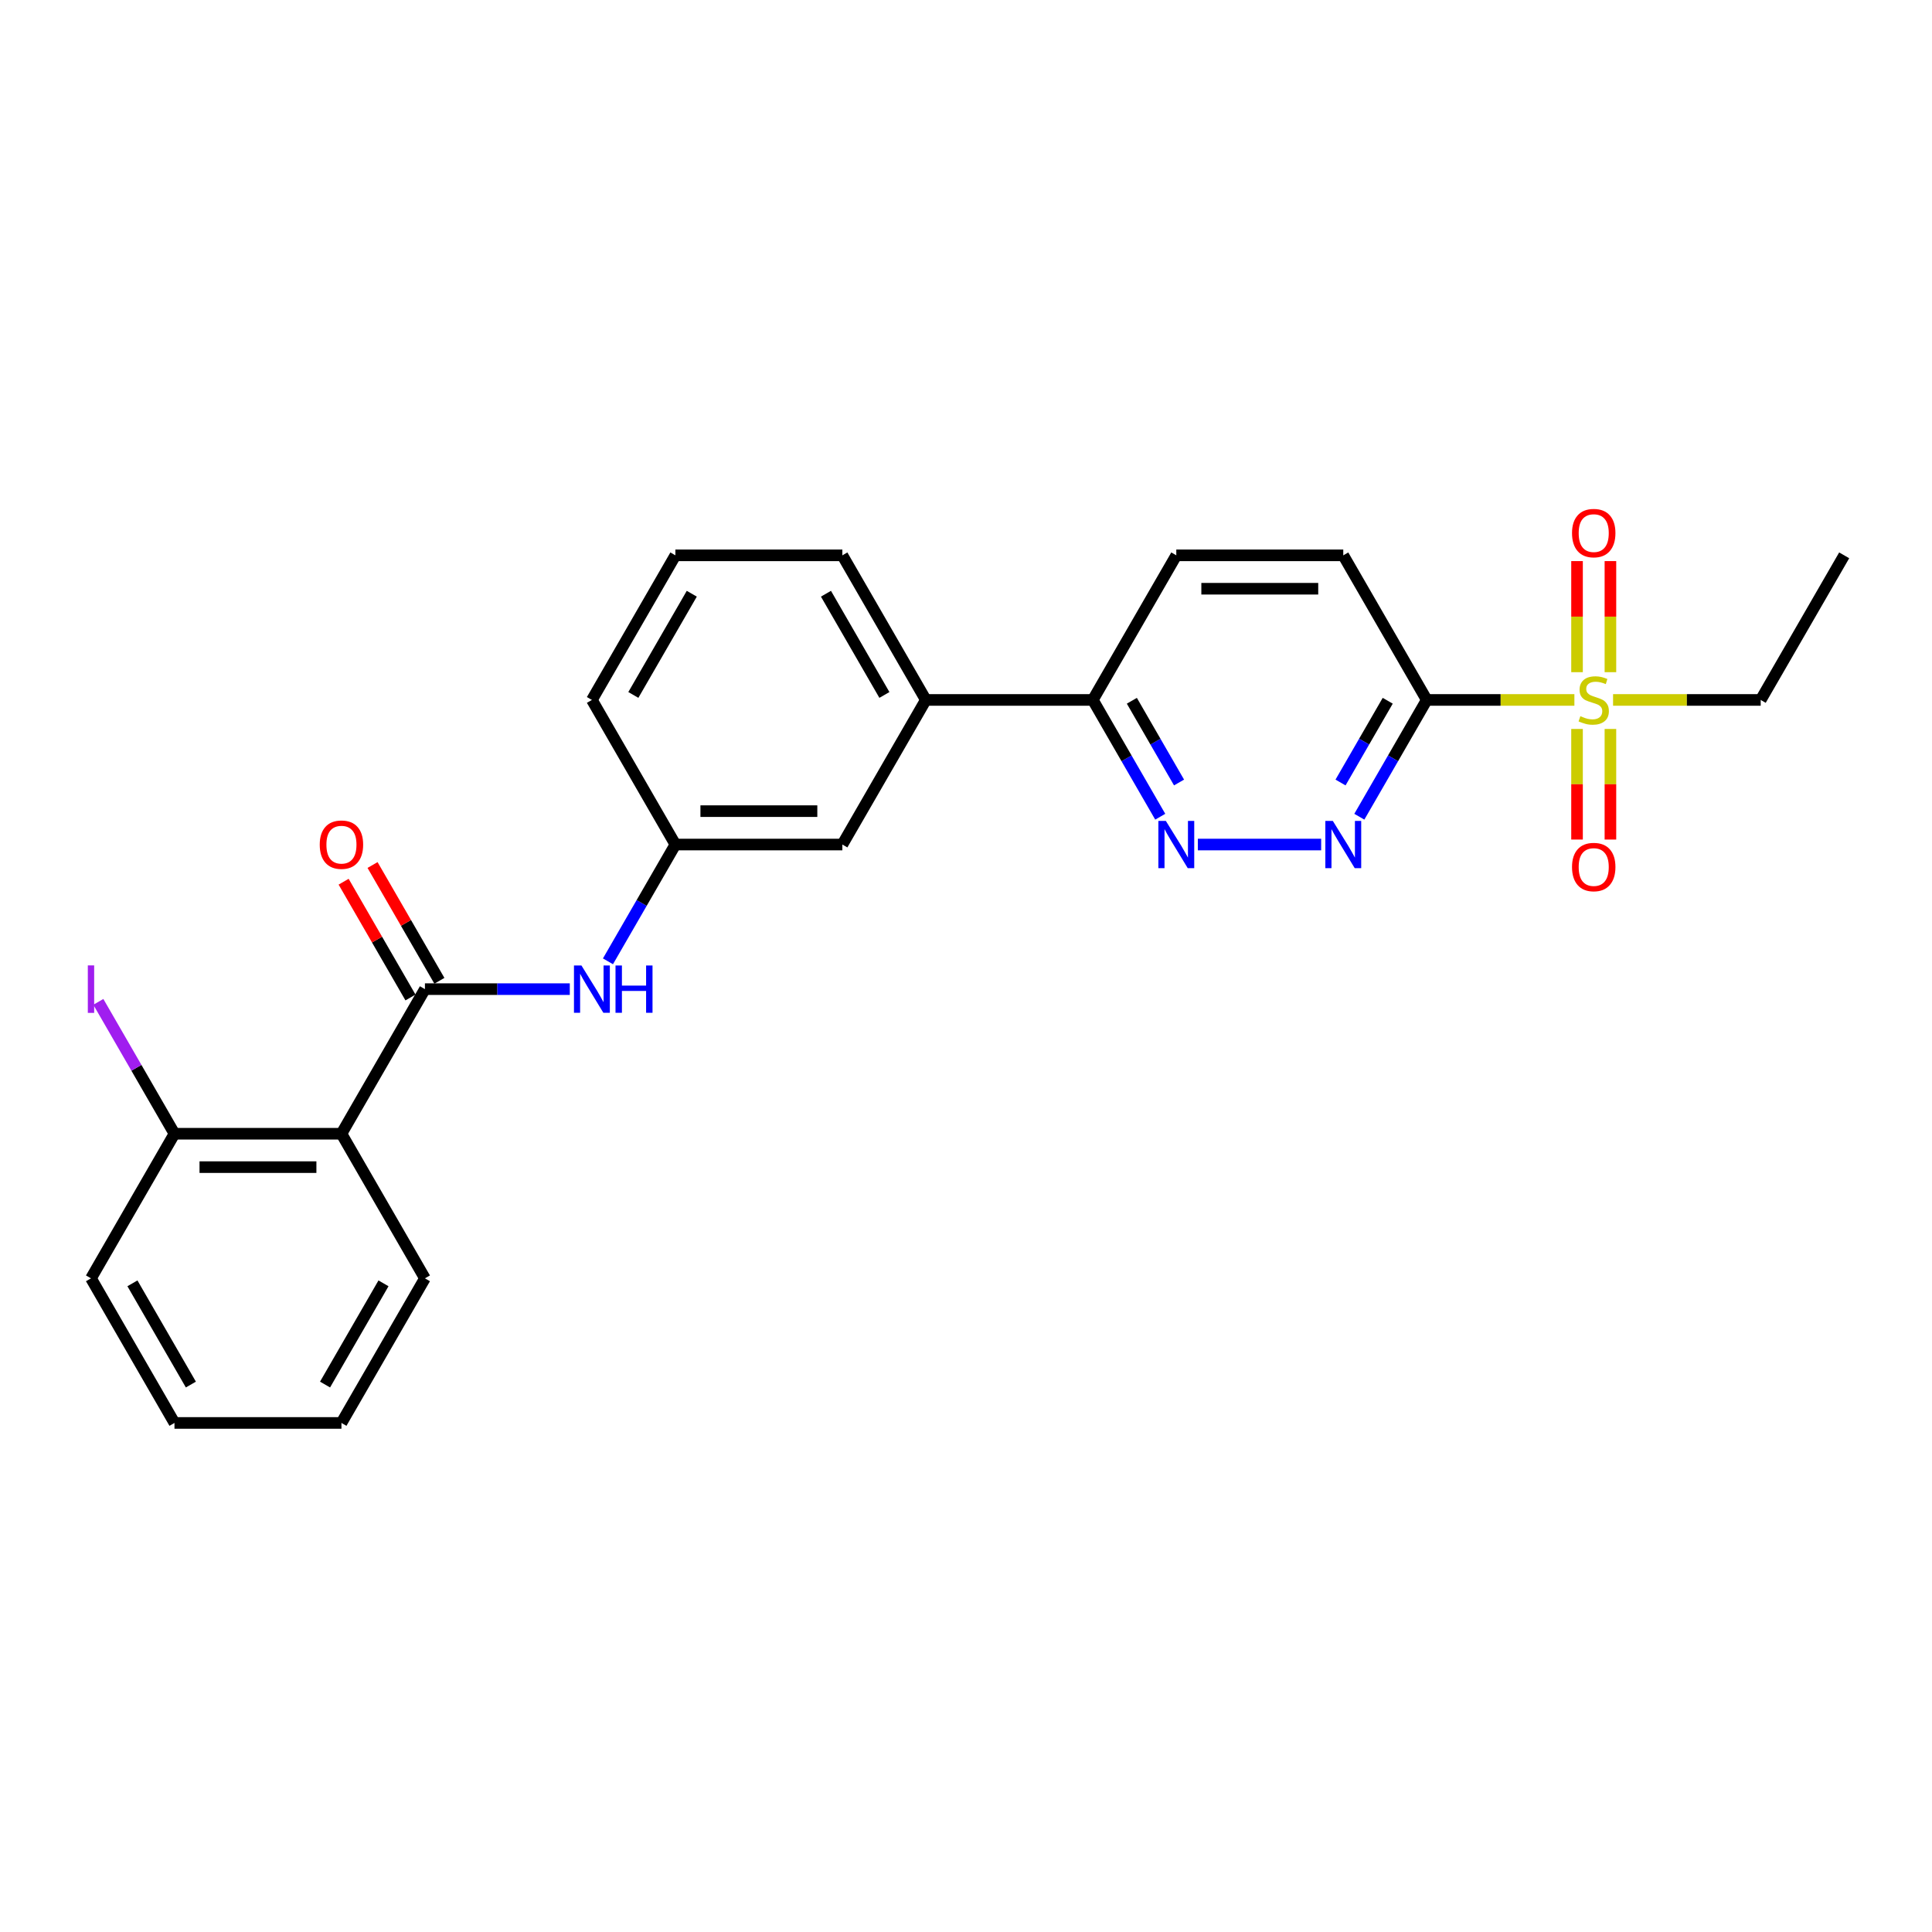 <?xml version='1.0' encoding='iso-8859-1'?>
<svg version='1.1' baseProfile='full'
              xmlns='http://www.w3.org/2000/svg'
                      xmlns:rdkit='http://www.rdkit.org/xml'
                      xmlns:xlink='http://www.w3.org/1999/xlink'
                  xml:space='preserve'
width='1000px' height='1000px' viewBox='0 0 1000 1000'>
<!-- END OF HEADER -->
<rect style='opacity:1.0;fill:#FFFFFF;stroke:none' width='1000' height='1000' x='0' y='0'> </rect>
<path class='bond-0' d='M 814.902,362.287 L 776.694,362.287' style='fill:none;fill-rule:evenodd;stroke:#CCCC00;stroke-width:6px;stroke-linecap:butt;stroke-linejoin:miter;stroke-opacity:1' />
<path class='bond-0' d='M 776.694,362.287 L 738.486,362.287' style='fill:none;fill-rule:evenodd;stroke:#000000;stroke-width:6px;stroke-linecap:butt;stroke-linejoin:miter;stroke-opacity:1' />
<path class='bond-7' d='M 833.552,347.923 L 833.552,319.172' style='fill:none;fill-rule:evenodd;stroke:#CCCC00;stroke-width:6px;stroke-linecap:butt;stroke-linejoin:miter;stroke-opacity:1' />
<path class='bond-7' d='M 833.552,319.172 L 833.552,290.421' style='fill:none;fill-rule:evenodd;stroke:#FF0000;stroke-width:6px;stroke-linecap:butt;stroke-linejoin:miter;stroke-opacity:1' />
<path class='bond-7' d='M 816.268,347.923 L 816.268,319.172' style='fill:none;fill-rule:evenodd;stroke:#CCCC00;stroke-width:6px;stroke-linecap:butt;stroke-linejoin:miter;stroke-opacity:1' />
<path class='bond-7' d='M 816.268,319.172 L 816.268,290.421' style='fill:none;fill-rule:evenodd;stroke:#FF0000;stroke-width:6px;stroke-linecap:butt;stroke-linejoin:miter;stroke-opacity:1' />
<path class='bond-8' d='M 816.268,377.307 L 816.268,405.929' style='fill:none;fill-rule:evenodd;stroke:#CCCC00;stroke-width:6px;stroke-linecap:butt;stroke-linejoin:miter;stroke-opacity:1' />
<path class='bond-8' d='M 816.268,405.929 L 816.268,434.55' style='fill:none;fill-rule:evenodd;stroke:#FF0000;stroke-width:6px;stroke-linecap:butt;stroke-linejoin:miter;stroke-opacity:1' />
<path class='bond-8' d='M 833.552,377.307 L 833.552,405.929' style='fill:none;fill-rule:evenodd;stroke:#CCCC00;stroke-width:6px;stroke-linecap:butt;stroke-linejoin:miter;stroke-opacity:1' />
<path class='bond-8' d='M 833.552,405.929 L 833.552,434.55' style='fill:none;fill-rule:evenodd;stroke:#FF0000;stroke-width:6px;stroke-linecap:butt;stroke-linejoin:miter;stroke-opacity:1' />
<path class='bond-16' d='M 834.918,362.287 L 873.126,362.287' style='fill:none;fill-rule:evenodd;stroke:#CCCC00;stroke-width:6px;stroke-linecap:butt;stroke-linejoin:miter;stroke-opacity:1' />
<path class='bond-16' d='M 873.126,362.287 L 911.334,362.287' style='fill:none;fill-rule:evenodd;stroke:#000000;stroke-width:6px;stroke-linecap:butt;stroke-linejoin:miter;stroke-opacity:1' />
<path class='bond-2' d='M 738.486,362.287 L 721.037,392.51' style='fill:none;fill-rule:evenodd;stroke:#000000;stroke-width:6px;stroke-linecap:butt;stroke-linejoin:miter;stroke-opacity:1' />
<path class='bond-2' d='M 721.037,392.51 L 703.587,422.734' style='fill:none;fill-rule:evenodd;stroke:#0000FF;stroke-width:6px;stroke-linecap:butt;stroke-linejoin:miter;stroke-opacity:1' />
<path class='bond-2' d='M 718.282,362.712 L 706.068,383.868' style='fill:none;fill-rule:evenodd;stroke:#000000;stroke-width:6px;stroke-linecap:butt;stroke-linejoin:miter;stroke-opacity:1' />
<path class='bond-2' d='M 706.068,383.868 L 693.853,405.025' style='fill:none;fill-rule:evenodd;stroke:#0000FF;stroke-width:6px;stroke-linecap:butt;stroke-linejoin:miter;stroke-opacity:1' />
<path class='bond-11' d='M 738.486,362.287 L 695.274,287.442' style='fill:none;fill-rule:evenodd;stroke:#000000;stroke-width:6px;stroke-linecap:butt;stroke-linejoin:miter;stroke-opacity:1' />
<path class='bond-1' d='M 219.944,511.977 L 257.435,511.977' style='fill:none;fill-rule:evenodd;stroke:#000000;stroke-width:6px;stroke-linecap:butt;stroke-linejoin:miter;stroke-opacity:1' />
<path class='bond-1' d='M 257.435,511.977 L 294.925,511.977' style='fill:none;fill-rule:evenodd;stroke:#0000FF;stroke-width:6px;stroke-linecap:butt;stroke-linejoin:miter;stroke-opacity:1' />
<path class='bond-3' d='M 219.944,511.977 L 176.732,586.822' style='fill:none;fill-rule:evenodd;stroke:#000000;stroke-width:6px;stroke-linecap:butt;stroke-linejoin:miter;stroke-opacity:1' />
<path class='bond-12' d='M 227.429,507.656 L 210.129,477.692' style='fill:none;fill-rule:evenodd;stroke:#000000;stroke-width:6px;stroke-linecap:butt;stroke-linejoin:miter;stroke-opacity:1' />
<path class='bond-12' d='M 210.129,477.692 L 192.829,447.728' style='fill:none;fill-rule:evenodd;stroke:#FF0000;stroke-width:6px;stroke-linecap:butt;stroke-linejoin:miter;stroke-opacity:1' />
<path class='bond-12' d='M 212.459,516.298 L 195.16,486.334' style='fill:none;fill-rule:evenodd;stroke:#000000;stroke-width:6px;stroke-linecap:butt;stroke-linejoin:miter;stroke-opacity:1' />
<path class='bond-12' d='M 195.16,486.334 L 177.86,456.37' style='fill:none;fill-rule:evenodd;stroke:#FF0000;stroke-width:6px;stroke-linecap:butt;stroke-linejoin:miter;stroke-opacity:1' />
<path class='bond-4' d='M 683.832,437.132 L 620.007,437.132' style='fill:none;fill-rule:evenodd;stroke:#0000FF;stroke-width:6px;stroke-linecap:butt;stroke-linejoin:miter;stroke-opacity:1' />
<path class='bond-10' d='M 176.732,586.822 L 90.308,586.822' style='fill:none;fill-rule:evenodd;stroke:#000000;stroke-width:6px;stroke-linecap:butt;stroke-linejoin:miter;stroke-opacity:1' />
<path class='bond-10' d='M 163.769,604.107 L 103.272,604.107' style='fill:none;fill-rule:evenodd;stroke:#000000;stroke-width:6px;stroke-linecap:butt;stroke-linejoin:miter;stroke-opacity:1' />
<path class='bond-18' d='M 176.732,586.822 L 219.944,661.667' style='fill:none;fill-rule:evenodd;stroke:#000000;stroke-width:6px;stroke-linecap:butt;stroke-linejoin:miter;stroke-opacity:1' />
<path class='bond-26' d='M 600.538,422.734 L 583.088,392.51' style='fill:none;fill-rule:evenodd;stroke:#0000FF;stroke-width:6px;stroke-linecap:butt;stroke-linejoin:miter;stroke-opacity:1' />
<path class='bond-26' d='M 583.088,392.51 L 565.639,362.287' style='fill:none;fill-rule:evenodd;stroke:#000000;stroke-width:6px;stroke-linecap:butt;stroke-linejoin:miter;stroke-opacity:1' />
<path class='bond-26' d='M 610.272,405.025 L 598.057,383.868' style='fill:none;fill-rule:evenodd;stroke:#0000FF;stroke-width:6px;stroke-linecap:butt;stroke-linejoin:miter;stroke-opacity:1' />
<path class='bond-26' d='M 598.057,383.868 L 585.843,362.712' style='fill:none;fill-rule:evenodd;stroke:#000000;stroke-width:6px;stroke-linecap:butt;stroke-linejoin:miter;stroke-opacity:1' />
<path class='bond-5' d='M 314.68,497.579 L 332.13,467.356' style='fill:none;fill-rule:evenodd;stroke:#0000FF;stroke-width:6px;stroke-linecap:butt;stroke-linejoin:miter;stroke-opacity:1' />
<path class='bond-5' d='M 332.13,467.356 L 349.58,437.132' style='fill:none;fill-rule:evenodd;stroke:#000000;stroke-width:6px;stroke-linecap:butt;stroke-linejoin:miter;stroke-opacity:1' />
<path class='bond-6' d='M 565.639,362.287 L 608.851,287.442' style='fill:none;fill-rule:evenodd;stroke:#000000;stroke-width:6px;stroke-linecap:butt;stroke-linejoin:miter;stroke-opacity:1' />
<path class='bond-9' d='M 565.639,362.287 L 479.215,362.287' style='fill:none;fill-rule:evenodd;stroke:#000000;stroke-width:6px;stroke-linecap:butt;stroke-linejoin:miter;stroke-opacity:1' />
<path class='bond-14' d='M 479.215,362.287 L 436.003,437.132' style='fill:none;fill-rule:evenodd;stroke:#000000;stroke-width:6px;stroke-linecap:butt;stroke-linejoin:miter;stroke-opacity:1' />
<path class='bond-19' d='M 479.215,362.287 L 436.003,287.442' style='fill:none;fill-rule:evenodd;stroke:#000000;stroke-width:6px;stroke-linecap:butt;stroke-linejoin:miter;stroke-opacity:1' />
<path class='bond-19' d='M 457.764,359.703 L 427.516,307.311' style='fill:none;fill-rule:evenodd;stroke:#000000;stroke-width:6px;stroke-linecap:butt;stroke-linejoin:miter;stroke-opacity:1' />
<path class='bond-17' d='M 90.308,586.822 L 70.604,552.693' style='fill:none;fill-rule:evenodd;stroke:#000000;stroke-width:6px;stroke-linecap:butt;stroke-linejoin:miter;stroke-opacity:1' />
<path class='bond-17' d='M 70.604,552.693 L 50.899,518.564' style='fill:none;fill-rule:evenodd;stroke:#A01EEF;stroke-width:6px;stroke-linecap:butt;stroke-linejoin:miter;stroke-opacity:1' />
<path class='bond-22' d='M 90.308,586.822 L 47.097,661.667' style='fill:none;fill-rule:evenodd;stroke:#000000;stroke-width:6px;stroke-linecap:butt;stroke-linejoin:miter;stroke-opacity:1' />
<path class='bond-15' d='M 695.274,287.442 L 608.851,287.442' style='fill:none;fill-rule:evenodd;stroke:#000000;stroke-width:6px;stroke-linecap:butt;stroke-linejoin:miter;stroke-opacity:1' />
<path class='bond-15' d='M 682.311,304.727 L 621.814,304.727' style='fill:none;fill-rule:evenodd;stroke:#000000;stroke-width:6px;stroke-linecap:butt;stroke-linejoin:miter;stroke-opacity:1' />
<path class='bond-13' d='M 349.58,437.132 L 436.003,437.132' style='fill:none;fill-rule:evenodd;stroke:#000000;stroke-width:6px;stroke-linecap:butt;stroke-linejoin:miter;stroke-opacity:1' />
<path class='bond-13' d='M 362.543,419.847 L 423.04,419.847' style='fill:none;fill-rule:evenodd;stroke:#000000;stroke-width:6px;stroke-linecap:butt;stroke-linejoin:miter;stroke-opacity:1' />
<path class='bond-27' d='M 349.58,437.132 L 306.368,362.287' style='fill:none;fill-rule:evenodd;stroke:#000000;stroke-width:6px;stroke-linecap:butt;stroke-linejoin:miter;stroke-opacity:1' />
<path class='bond-23' d='M 911.334,362.287 L 954.545,287.442' style='fill:none;fill-rule:evenodd;stroke:#000000;stroke-width:6px;stroke-linecap:butt;stroke-linejoin:miter;stroke-opacity:1' />
<path class='bond-24' d='M 219.944,661.667 L 176.732,736.513' style='fill:none;fill-rule:evenodd;stroke:#000000;stroke-width:6px;stroke-linecap:butt;stroke-linejoin:miter;stroke-opacity:1' />
<path class='bond-24' d='M 198.493,664.252 L 168.245,716.643' style='fill:none;fill-rule:evenodd;stroke:#000000;stroke-width:6px;stroke-linecap:butt;stroke-linejoin:miter;stroke-opacity:1' />
<path class='bond-20' d='M 436.003,287.442 L 349.58,287.442' style='fill:none;fill-rule:evenodd;stroke:#000000;stroke-width:6px;stroke-linecap:butt;stroke-linejoin:miter;stroke-opacity:1' />
<path class='bond-21' d='M 349.58,287.442 L 306.368,362.287' style='fill:none;fill-rule:evenodd;stroke:#000000;stroke-width:6px;stroke-linecap:butt;stroke-linejoin:miter;stroke-opacity:1' />
<path class='bond-21' d='M 358.067,307.311 L 327.818,359.703' style='fill:none;fill-rule:evenodd;stroke:#000000;stroke-width:6px;stroke-linecap:butt;stroke-linejoin:miter;stroke-opacity:1' />
<path class='bond-28' d='M 47.097,661.667 L 90.308,736.513' style='fill:none;fill-rule:evenodd;stroke:#000000;stroke-width:6px;stroke-linecap:butt;stroke-linejoin:miter;stroke-opacity:1' />
<path class='bond-28' d='M 68.547,664.252 L 98.796,716.643' style='fill:none;fill-rule:evenodd;stroke:#000000;stroke-width:6px;stroke-linecap:butt;stroke-linejoin:miter;stroke-opacity:1' />
<path class='bond-25' d='M 176.732,736.513 L 90.308,736.513' style='fill:none;fill-rule:evenodd;stroke:#000000;stroke-width:6px;stroke-linecap:butt;stroke-linejoin:miter;stroke-opacity:1' />
<path  class='atom-0' d='M 817.996 370.687
Q 818.273 370.791, 819.413 371.275
Q 820.554 371.759, 821.799 372.07
Q 823.078 372.347, 824.322 372.347
Q 826.638 372.347, 827.987 371.24
Q 829.335 370.1, 829.335 368.129
Q 829.335 366.781, 828.643 365.951
Q 827.987 365.122, 826.95 364.672
Q 825.912 364.223, 824.184 363.704
Q 822.006 363.048, 820.692 362.425
Q 819.413 361.803, 818.48 360.489
Q 817.581 359.176, 817.581 356.963
Q 817.581 353.887, 819.655 351.985
Q 821.764 350.084, 825.912 350.084
Q 828.747 350.084, 831.962 351.432
L 831.167 354.094
Q 828.229 352.884, 826.016 352.884
Q 823.631 352.884, 822.317 353.887
Q 821.004 354.855, 821.038 356.548
Q 821.038 357.862, 821.695 358.657
Q 822.386 359.452, 823.354 359.902
Q 824.357 360.351, 826.016 360.87
Q 828.229 361.561, 829.542 362.252
Q 830.856 362.944, 831.789 364.361
Q 832.757 365.744, 832.757 368.129
Q 832.757 371.517, 830.476 373.349
Q 828.229 375.147, 824.461 375.147
Q 822.283 375.147, 820.623 374.663
Q 818.999 374.213, 817.063 373.418
L 817.996 370.687
' fill='#CCCC00'/>
<path  class='atom-3' d='M 689.864 424.895
L 697.884 437.858
Q 698.679 439.137, 699.959 441.453
Q 701.238 443.769, 701.307 443.908
L 701.307 424.895
L 704.556 424.895
L 704.556 449.37
L 701.203 449.37
L 692.595 435.196
Q 691.593 433.537, 690.521 431.636
Q 689.484 429.734, 689.173 429.147
L 689.173 449.37
L 685.992 449.37
L 685.992 424.895
L 689.864 424.895
' fill='#0000FF'/>
<path  class='atom-5' d='M 603.441 424.895
L 611.461 437.858
Q 612.256 439.137, 613.535 441.453
Q 614.814 443.769, 614.883 443.908
L 614.883 424.895
L 618.133 424.895
L 618.133 449.37
L 614.779 449.37
L 606.172 435.196
Q 605.169 433.537, 604.097 431.636
Q 603.06 429.734, 602.749 429.147
L 602.749 449.37
L 599.569 449.37
L 599.569 424.895
L 603.441 424.895
' fill='#0000FF'/>
<path  class='atom-6' d='M 300.958 499.74
L 308.978 512.703
Q 309.773 513.982, 311.052 516.298
Q 312.331 518.615, 312.4 518.753
L 312.4 499.74
L 315.65 499.74
L 315.65 524.215
L 312.296 524.215
L 303.689 510.041
Q 302.686 508.382, 301.614 506.481
Q 300.577 504.579, 300.266 503.992
L 300.266 524.215
L 297.086 524.215
L 297.086 499.74
L 300.958 499.74
' fill='#0000FF'/>
<path  class='atom-6' d='M 318.588 499.74
L 321.907 499.74
L 321.907 510.145
L 334.421 510.145
L 334.421 499.74
L 337.74 499.74
L 337.74 524.215
L 334.421 524.215
L 334.421 512.911
L 321.907 512.911
L 321.907 524.215
L 318.588 524.215
L 318.588 499.74
' fill='#0000FF'/>
<path  class='atom-8' d='M 813.675 275.932
Q 813.675 270.056, 816.579 266.772
Q 819.482 263.487, 824.91 263.487
Q 830.337 263.487, 833.241 266.772
Q 836.145 270.056, 836.145 275.932
Q 836.145 281.878, 833.207 285.266
Q 830.268 288.619, 824.91 288.619
Q 819.517 288.619, 816.579 285.266
Q 813.675 281.913, 813.675 275.932
M 824.91 285.854
Q 828.643 285.854, 830.648 283.365
Q 832.688 280.841, 832.688 275.932
Q 832.688 271.127, 830.648 268.707
Q 828.643 266.253, 824.91 266.253
Q 821.176 266.253, 819.137 268.673
Q 817.132 271.093, 817.132 275.932
Q 817.132 280.876, 819.137 283.365
Q 821.176 285.854, 824.91 285.854
' fill='#FF0000'/>
<path  class='atom-9' d='M 813.675 448.78
Q 813.675 442.903, 816.579 439.619
Q 819.482 436.335, 824.91 436.335
Q 830.337 436.335, 833.241 439.619
Q 836.145 442.903, 836.145 448.78
Q 836.145 454.726, 833.207 458.114
Q 830.268 461.467, 824.91 461.467
Q 819.517 461.467, 816.579 458.114
Q 813.675 454.76, 813.675 448.78
M 824.91 458.701
Q 828.643 458.701, 830.648 456.212
Q 832.688 453.689, 832.688 448.78
Q 832.688 443.975, 830.648 441.555
Q 828.643 439.1, 824.91 439.1
Q 821.176 439.1, 819.137 441.52
Q 817.132 443.94, 817.132 448.78
Q 817.132 453.723, 819.137 456.212
Q 821.176 458.701, 824.91 458.701
' fill='#FF0000'/>
<path  class='atom-13' d='M 165.497 437.201
Q 165.497 431.324, 168.401 428.04
Q 171.305 424.756, 176.732 424.756
Q 182.16 424.756, 185.063 428.04
Q 187.967 431.324, 187.967 437.201
Q 187.967 443.147, 185.029 446.535
Q 182.09 449.888, 176.732 449.888
Q 171.339 449.888, 168.401 446.535
Q 165.497 443.182, 165.497 437.201
M 176.732 447.123
Q 180.466 447.123, 182.471 444.634
Q 184.51 442.11, 184.51 437.201
Q 184.51 432.396, 182.471 429.976
Q 180.466 427.522, 176.732 427.522
Q 172.999 427.522, 170.959 429.942
Q 168.954 432.362, 168.954 437.201
Q 168.954 442.145, 170.959 444.634
Q 172.999 447.123, 176.732 447.123
' fill='#FF0000'/>
<path  class='atom-18' d='M 45.455 499.688
L 48.739 499.688
L 48.739 524.267
L 45.455 524.267
L 45.455 499.688
' fill='#A01EEF'/>
</svg>
